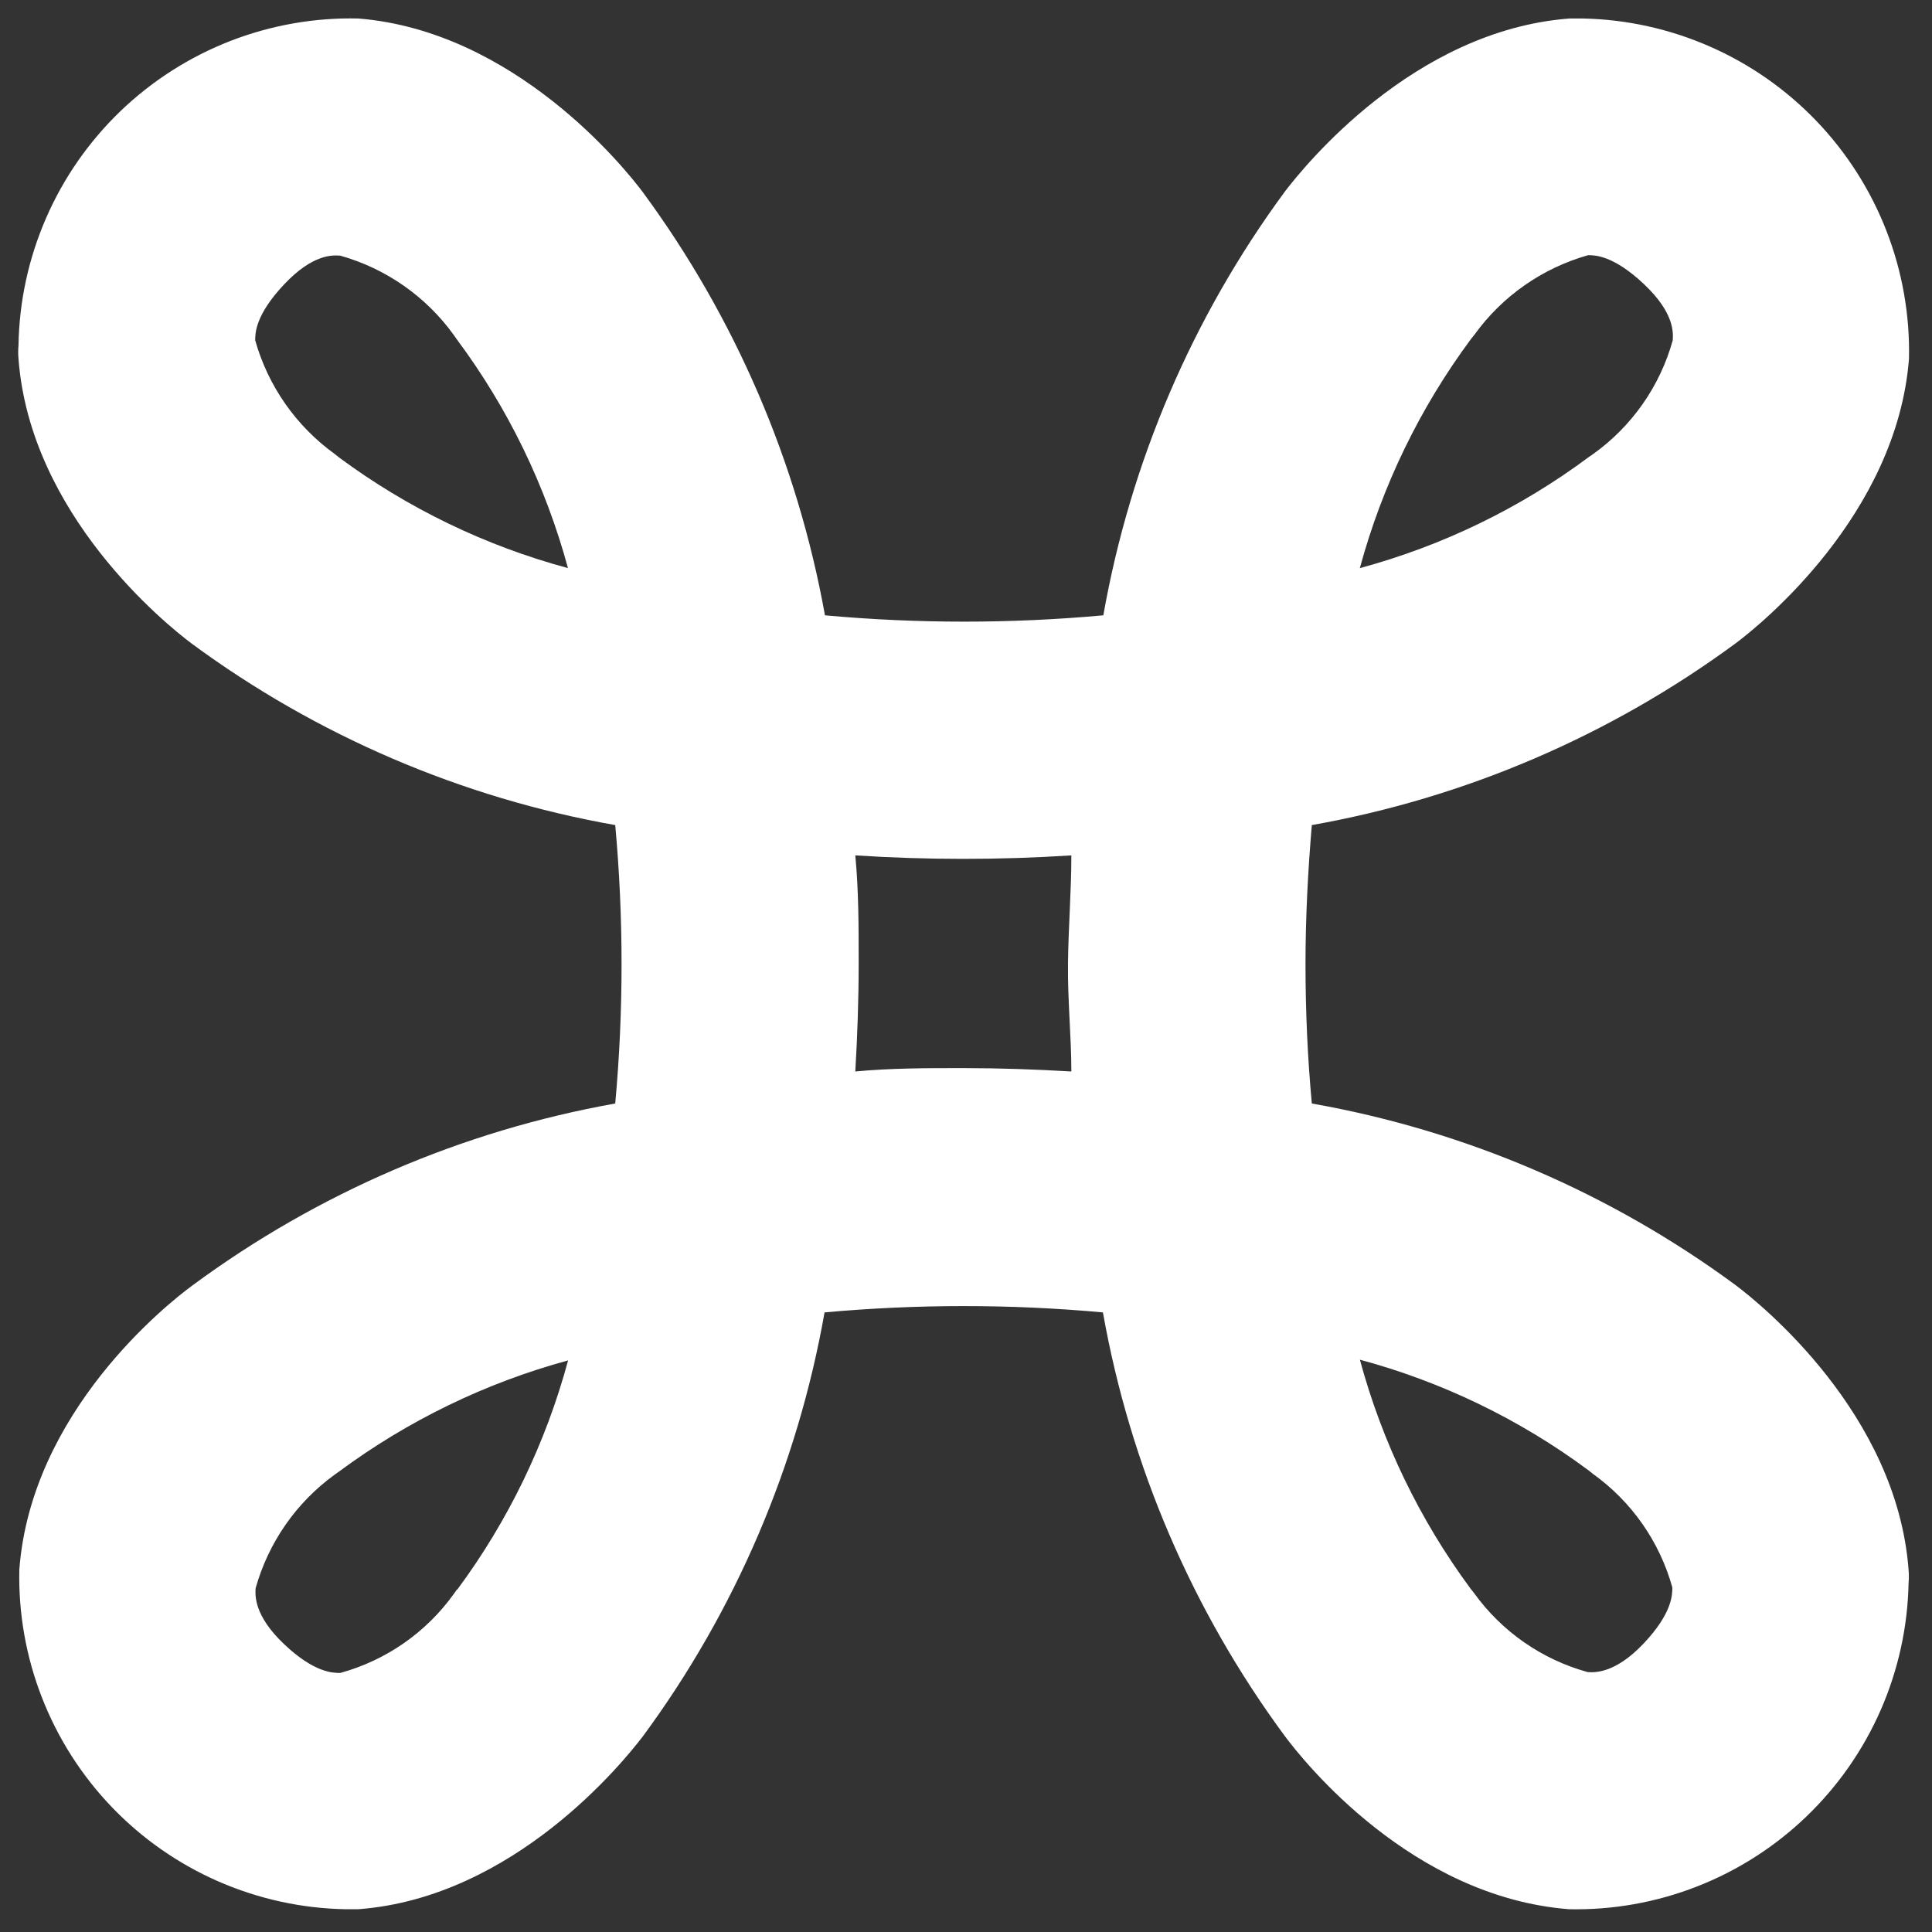 <svg width="47" height="47" viewBox="0 0 47 47" fill="none" xmlns="http://www.w3.org/2000/svg">
<rect x="0" y="0" width="47" height="47" fill="#333333" stroke="none"/>
<path d="M42.23 15.645C42.834 15.194 46.143 12.52 46.44 8.729C46.464 7.665 46.277 6.606 45.891 5.614C45.505 4.622 44.927 3.715 44.191 2.946C43.454 2.177 42.574 1.561 41.599 1.133C40.624 0.705 39.575 0.472 38.511 0.45H38.183C34.382 0.737 31.718 4.057 31.257 4.661C29.011 7.711 27.5 11.239 26.841 14.969C24.589 15.174 22.322 15.174 20.069 14.969C19.399 11.247 17.885 7.728 15.643 4.682C15.193 4.077 12.519 0.757 8.718 0.45C7.652 0.425 6.592 0.612 5.598 0.999C4.605 1.386 3.698 1.966 2.929 2.705C2.161 3.444 1.546 4.328 1.121 5.305C0.695 6.283 0.467 7.335 0.45 8.401C0.44 8.51 0.44 8.62 0.45 8.729C0.737 12.53 4.046 15.194 4.661 15.655C7.71 17.902 11.238 19.413 14.967 20.072C15.172 22.325 15.172 24.592 14.967 26.845C11.244 27.509 7.724 29.024 4.681 31.271C4.066 31.722 0.757 34.345 0.47 38.187C0.447 39.251 0.634 40.308 1.021 41.299C1.407 42.29 1.985 43.195 2.722 43.963C3.458 44.73 4.339 45.344 5.313 45.77C6.288 46.196 7.337 46.426 8.4 46.446H8.718C12.519 46.159 15.182 42.839 15.643 42.235C17.89 39.185 19.401 35.657 20.059 31.927C22.312 31.722 24.578 31.722 26.831 31.927C27.493 35.658 29.007 39.186 31.257 42.235C31.708 42.839 34.331 46.149 38.172 46.446C39.236 46.468 40.292 46.28 41.283 45.893C42.273 45.506 43.177 44.928 43.944 44.191C44.711 43.455 45.325 42.575 45.752 41.601C46.178 40.627 46.409 39.578 46.43 38.515C46.44 38.406 46.44 38.296 46.43 38.187C46.143 34.386 42.834 31.722 42.219 31.261C39.17 29.015 35.642 27.503 31.913 26.845C31.81 25.738 31.759 24.601 31.759 23.453C31.759 22.305 31.82 21.168 31.913 20.072C35.646 19.409 39.177 17.894 42.23 15.645ZM35.785 8.247L35.867 8.145C36.544 7.205 37.519 6.523 38.634 6.208C38.797 6.208 39.248 6.208 39.996 6.915C40.744 7.622 40.703 8.104 40.693 8.278C40.383 9.395 39.7 10.371 38.757 11.045L38.654 11.116C36.983 12.361 35.092 13.278 33.081 13.821C33.626 11.811 34.544 9.92 35.785 8.247ZM13.82 13.821C11.81 13.28 9.919 12.366 8.246 11.127L8.144 11.045C7.205 10.368 6.522 9.393 6.208 8.278C6.208 8.114 6.208 7.663 6.915 6.915C7.622 6.167 8.103 6.208 8.277 6.219C9.392 6.533 10.367 7.215 11.043 8.155L11.115 8.258C12.359 9.929 13.277 11.82 13.82 13.832V13.821ZM11.115 38.669L11.043 38.771C10.37 39.712 9.393 40.392 8.277 40.698C8.103 40.698 7.652 40.698 6.915 40.001C6.177 39.304 6.208 38.812 6.218 38.638C6.53 37.525 7.208 36.55 8.144 35.872L8.246 35.8C9.92 34.56 11.81 33.642 13.82 33.095C13.278 35.105 12.364 36.996 11.125 38.669H11.115ZM26.063 26.066C25.202 26.015 24.321 25.984 23.43 25.984C22.538 25.984 21.668 25.984 20.807 26.066C20.858 25.205 20.889 24.324 20.889 23.433C20.889 22.541 20.889 21.67 20.807 20.809C22.557 20.922 24.313 20.922 26.063 20.809C26.063 21.67 25.991 22.551 25.981 23.443C25.971 24.334 26.063 25.226 26.063 26.066ZM33.07 33.074C35.081 33.614 36.972 34.528 38.644 35.769L38.746 35.851C39.689 36.525 40.373 37.501 40.683 38.618C40.683 38.792 40.683 39.243 39.986 39.98C39.289 40.718 38.787 40.688 38.623 40.677C37.508 40.37 36.532 39.69 35.857 38.751L35.775 38.648C34.538 36.974 33.625 35.084 33.081 33.074H33.07Z" fill="white"/>
</svg>
